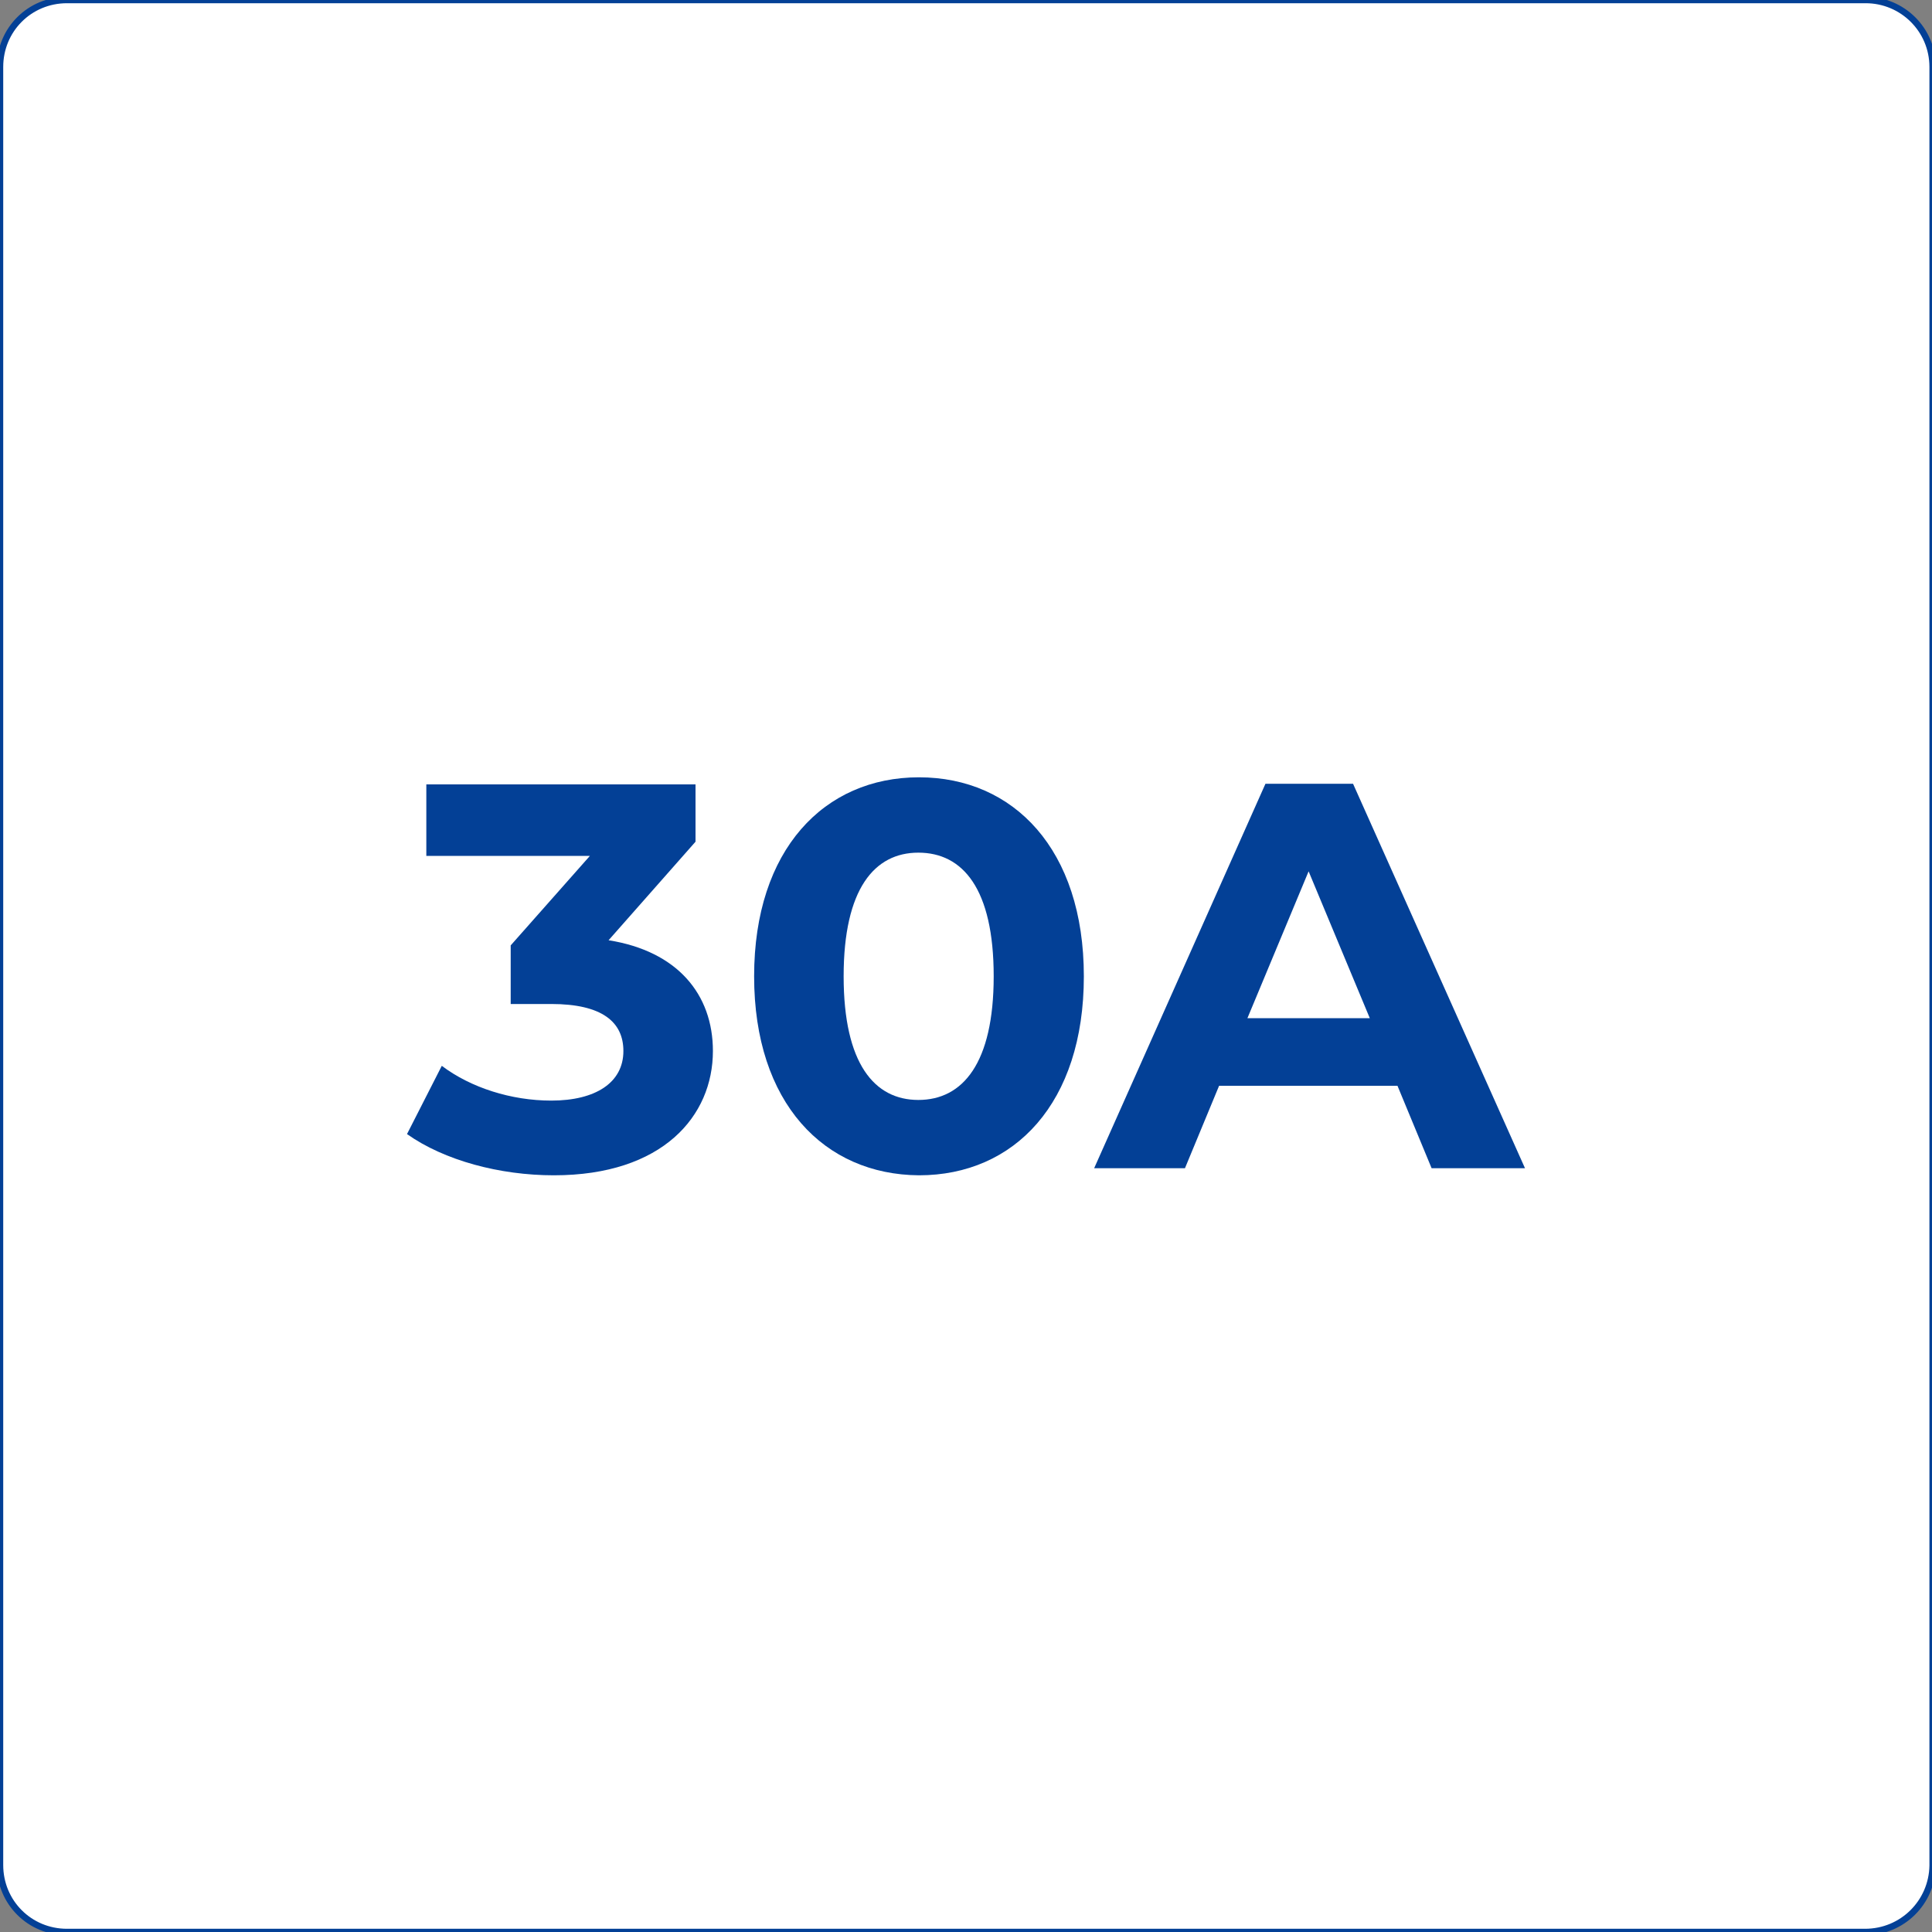 <svg xmlns="http://www.w3.org/2000/svg" xmlns:xlink="http://www.w3.org/1999/xlink" id="Layer_1" x="0px" y="0px" viewBox="0 0 300 300" style="enable-background:new 0 0 300 300;" xml:space="preserve"><rect x="0" y="0" width="300" height="300" fill="#808080" stroke="none"/><style type="text/css">	.st0{fill:#FFFFFF;stroke:#034096;stroke-miterlimit:10;}	.st1{fill:#034096;}</style><path class="st0" d="M289.6,300H10.4C4.6,300,0,295.4,0,289.6V10.4C0,4.6,4.6,0,10.4,0h279.3c5.7,0,10.4,4.6,10.4,10.4v279.3 C300,295.4,295.4,300,289.6,300z"></path><g>	<path class="st1" d="M110.7,163.2c0,10.1-7.8,19.3-24.7,19.3c-8.4,0-17-2.3-22.8-6.4l5.4-10.6c4.5,3.4,10.8,5.4,17,5.4  c6.9,0,11.2-2.8,11.2-7.7c0-4.5-3.3-7.3-11.2-7.3h-6.3v-9.1l12.3-13.9H66.2v-11.1h41.8v8.9L94.5,146  C105.2,147.7,110.7,154.4,110.7,163.2z"></path>	<path class="st1" d="M117.1,151.6c0-19.7,10.9-30.9,25.6-30.9c14.7,0,25.6,11.2,25.6,30.9c0,19.7-10.8,30.9-25.6,30.9  C128,182.4,117.1,171.3,117.1,151.6z M154.3,151.6c0-13.6-4.8-19.2-11.7-19.2c-6.8,0-11.6,5.6-11.6,19.2c0,13.6,4.8,19.2,11.6,19.2  C149.5,170.8,154.3,165.1,154.3,151.6z"></path>	<path class="st1" d="M217,168.6h-27.7l-5.3,12.8h-14.1l26.6-59.7h13.6l26.7,59.7h-14.5L217,168.6z M212.7,158.1l-9.5-22.8  l-9.5,22.8H212.7z"></path></g></svg>